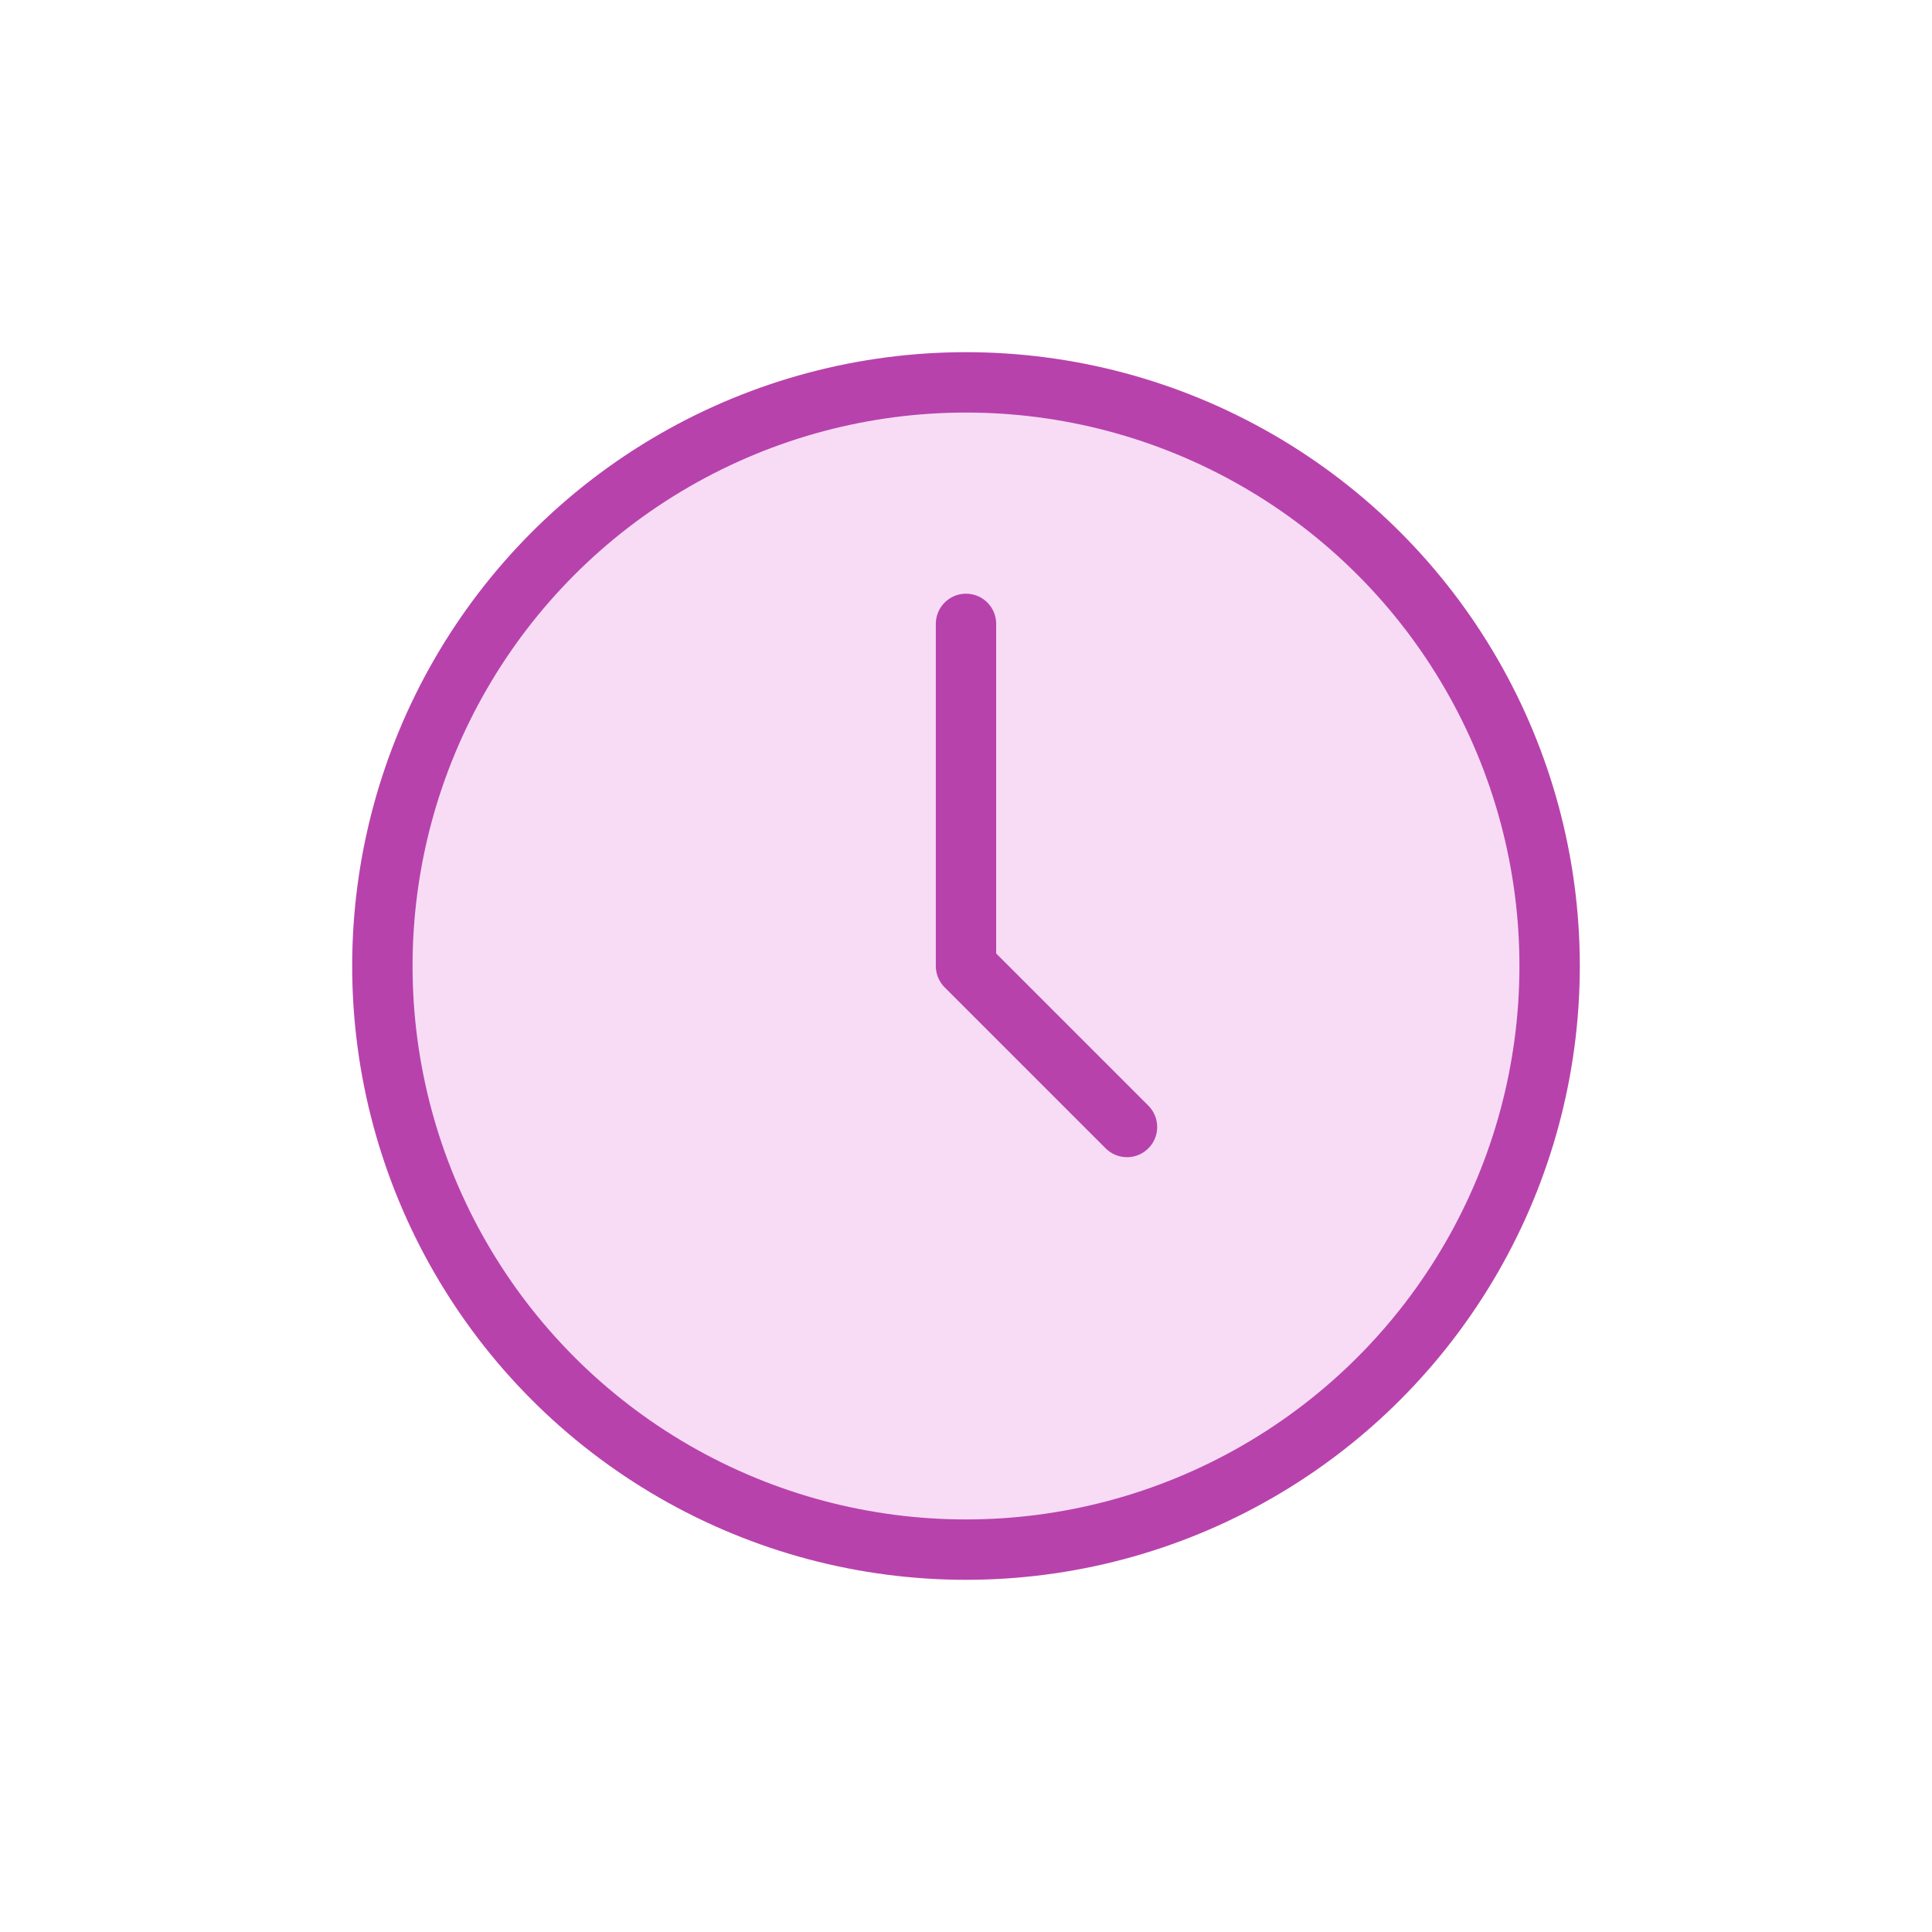 <svg width="48" height="48" viewBox="0 0 48 48" fill="none" xmlns="http://www.w3.org/2000/svg">
<circle cx="24" cy="24" r="14.5" fill="#E051D2" fill-opacity="0.2" stroke="#B842AC" stroke-width="1.5"/>
<path d="M24 15.5V24L28 28" stroke="#B842AC" stroke-width="1.5" stroke-linecap="round" stroke-linejoin="round"/>
</svg>

